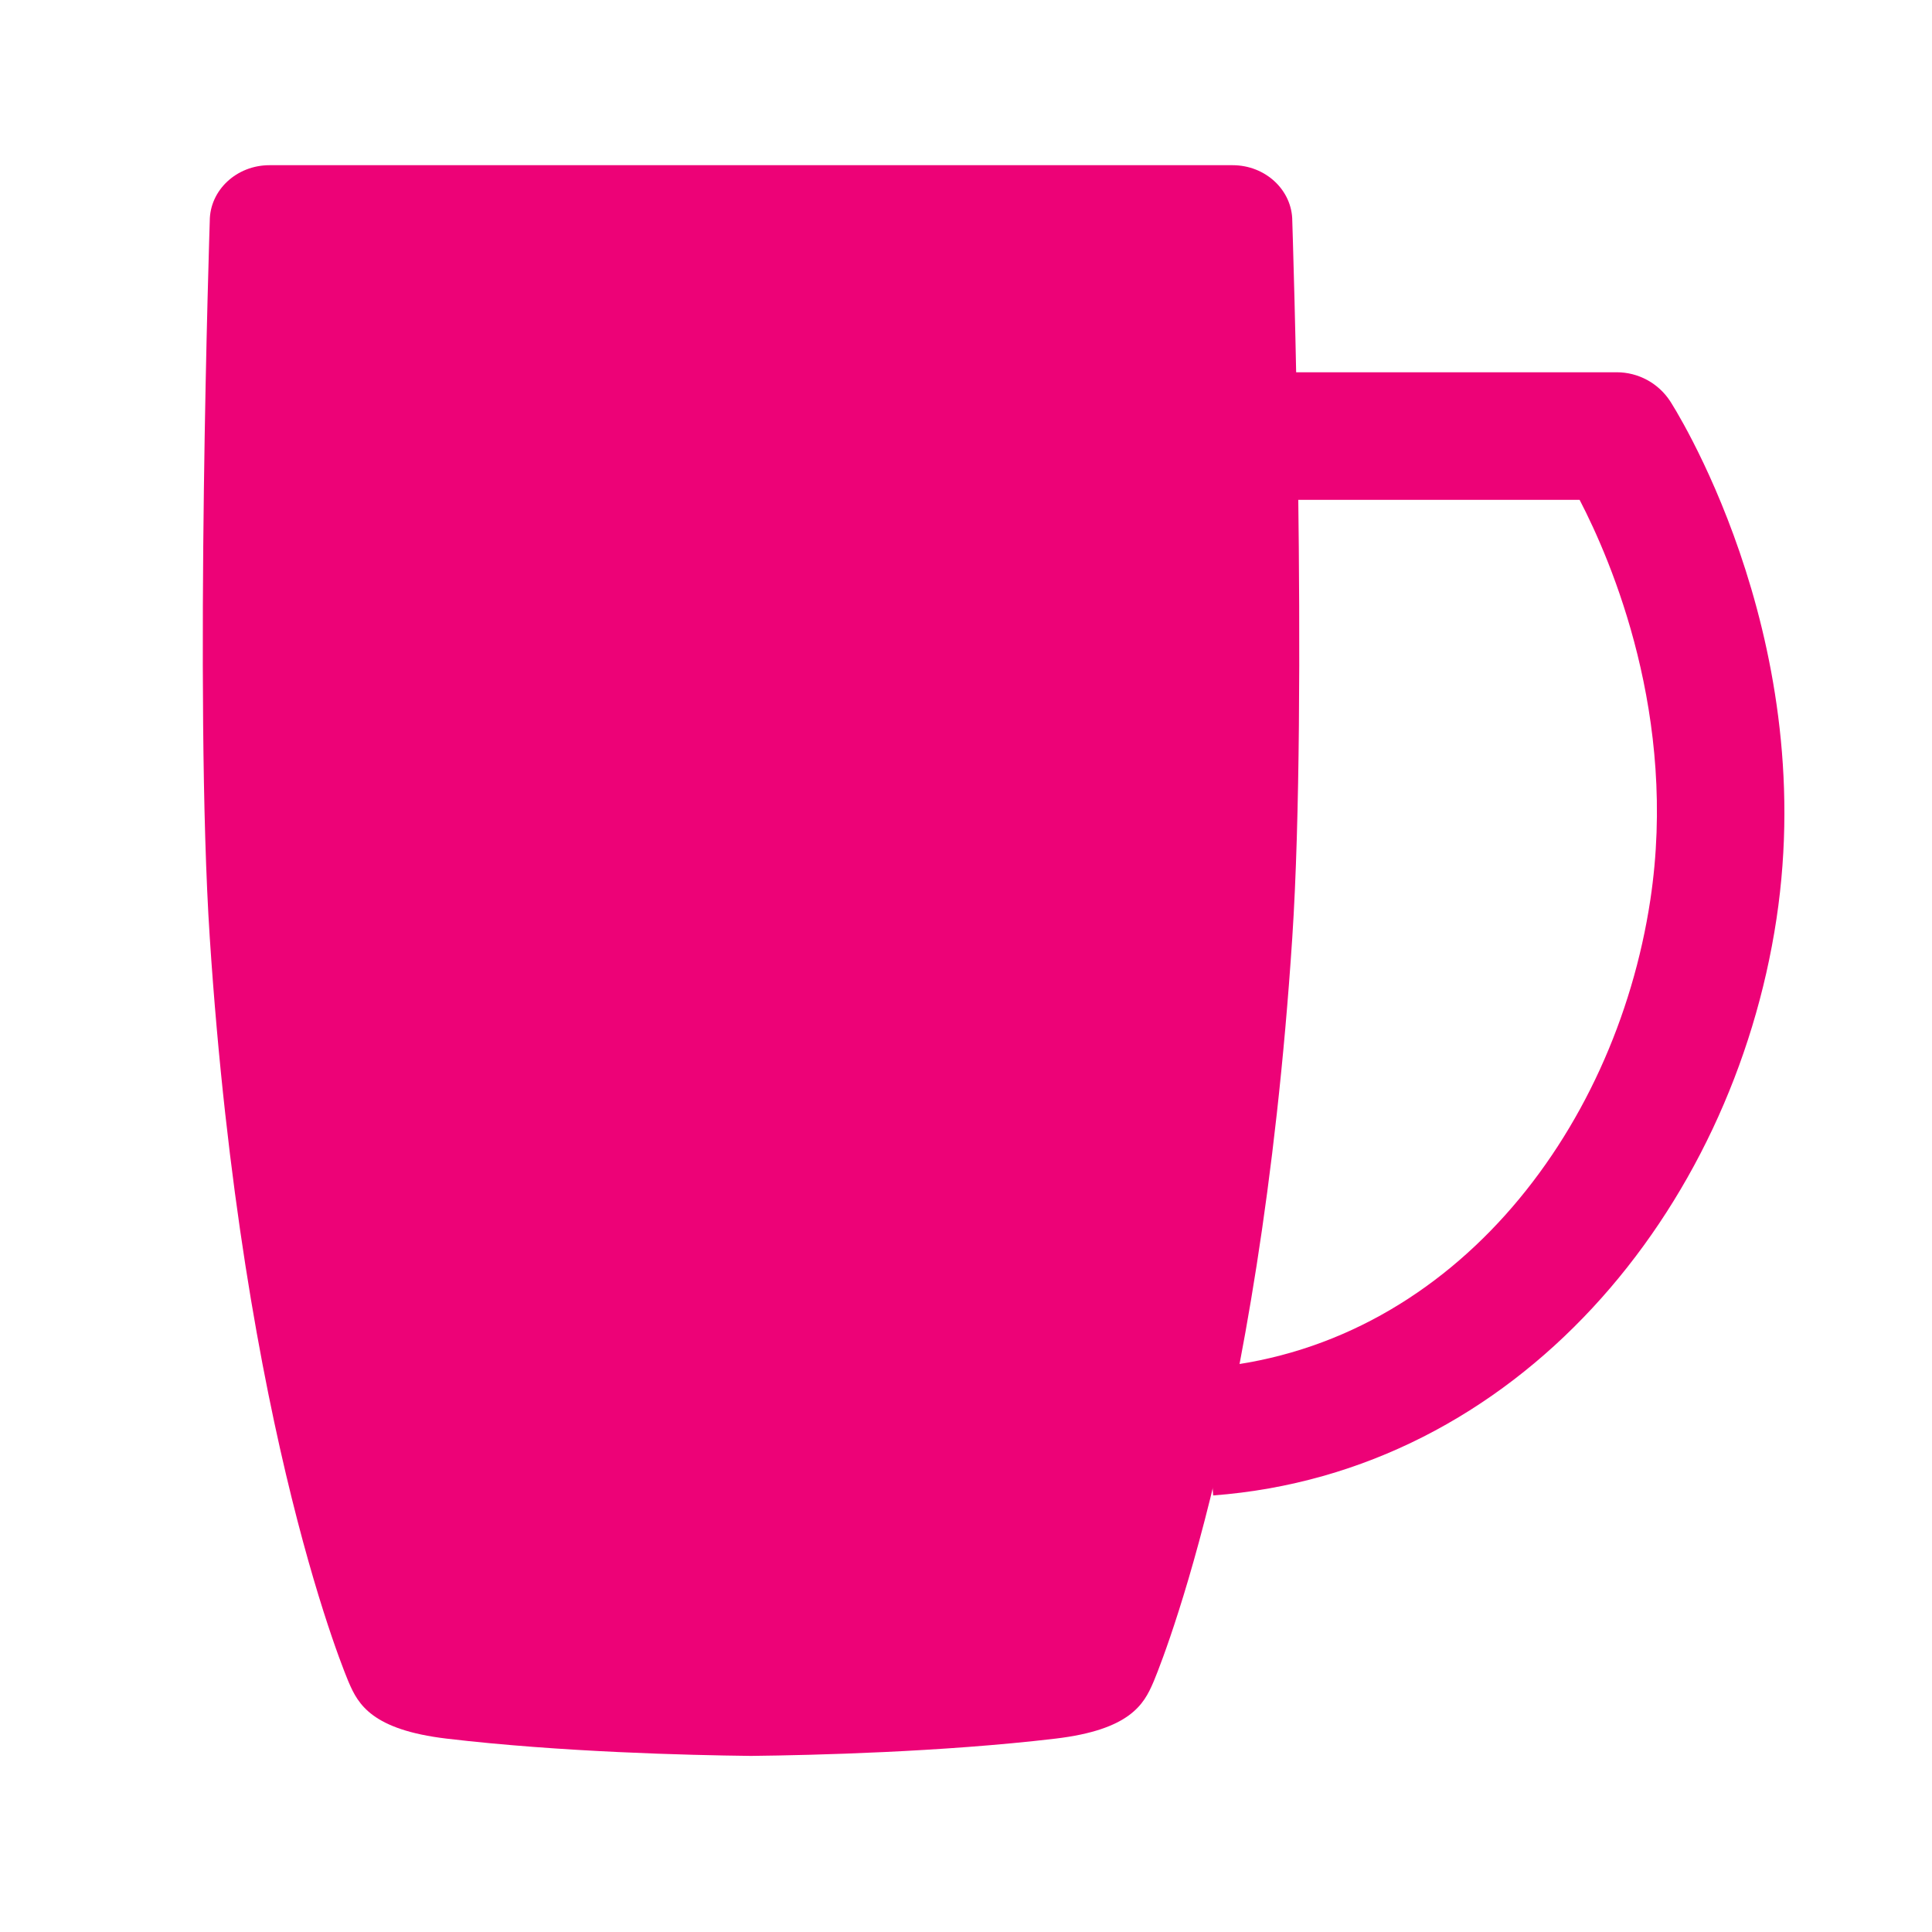 <?xml version="1.0" encoding="UTF-8" standalone="no"?> <svg xmlns="http://www.w3.org/2000/svg" xmlns:xlink="http://www.w3.org/1999/xlink" xmlns:serif="http://www.serif.com/" width="100%" height="100%" viewBox="0 0 144 144" version="1.1" xml:space="preserve" style="fill-rule:evenodd;clip-rule:evenodd;stroke-linejoin:round;stroke-miterlimit:2;"> <g transform="matrix(1,0,0,1,0,-228.598)"> <g id="Artboard42" transform="matrix(1,0,0,1,-14197.7,-3906.96)"> <rect x="14197.7" y="4135.55" width="143.106" height="143.106" style="fill:none;"></rect> <g transform="matrix(0.482,0,0,0.451,13880.1,4017.2)"> <path d="M774.772,552.618C765.578,552.506 745.635,552 727.996,549.769C716.445,548.308 714.303,544.063 712.881,540.54C712.881,540.54 696.458,500.19 691.358,417.38C688.932,377.983 691.358,298.964 691.358,298.964C691.358,293.871 695.494,289.736 700.587,289.736L849.525,289.736C854.619,289.736 858.754,293.871 858.754,298.964C858.754,298.964 861.181,377.983 858.754,417.38C853.654,500.19 837.232,540.54 837.232,540.54C835.81,544.063 833.668,548.308 822.117,549.769C804.477,552 784.531,552.506 775.339,552.618L775.339,552.625C775.246,552.624 775.152,552.623 775.056,552.621C774.961,552.623 774.867,552.624 774.774,552.625L774.772,552.618Z" style="fill:rgb(237,2,119);"></path> </g> <g transform="matrix(0.459,0,0,0.459,13900,4011.76)"> <path d="M852.376,350.878L852.376,330.162L911.114,330.162C914.623,330.162 917.893,331.938 919.803,334.88C919.803,334.88 944.114,372.194 937.056,418.927C929.897,466.325 894.983,508.826 845.583,512.548L844.027,491.89C883.696,488.902 910.823,453.895 916.572,415.833C921.062,386.104 910.32,360.956 905.087,350.878L852.376,350.878Z" style="fill:rgb(237,2,119);"></path> </g> </g> </g> </svg> 
